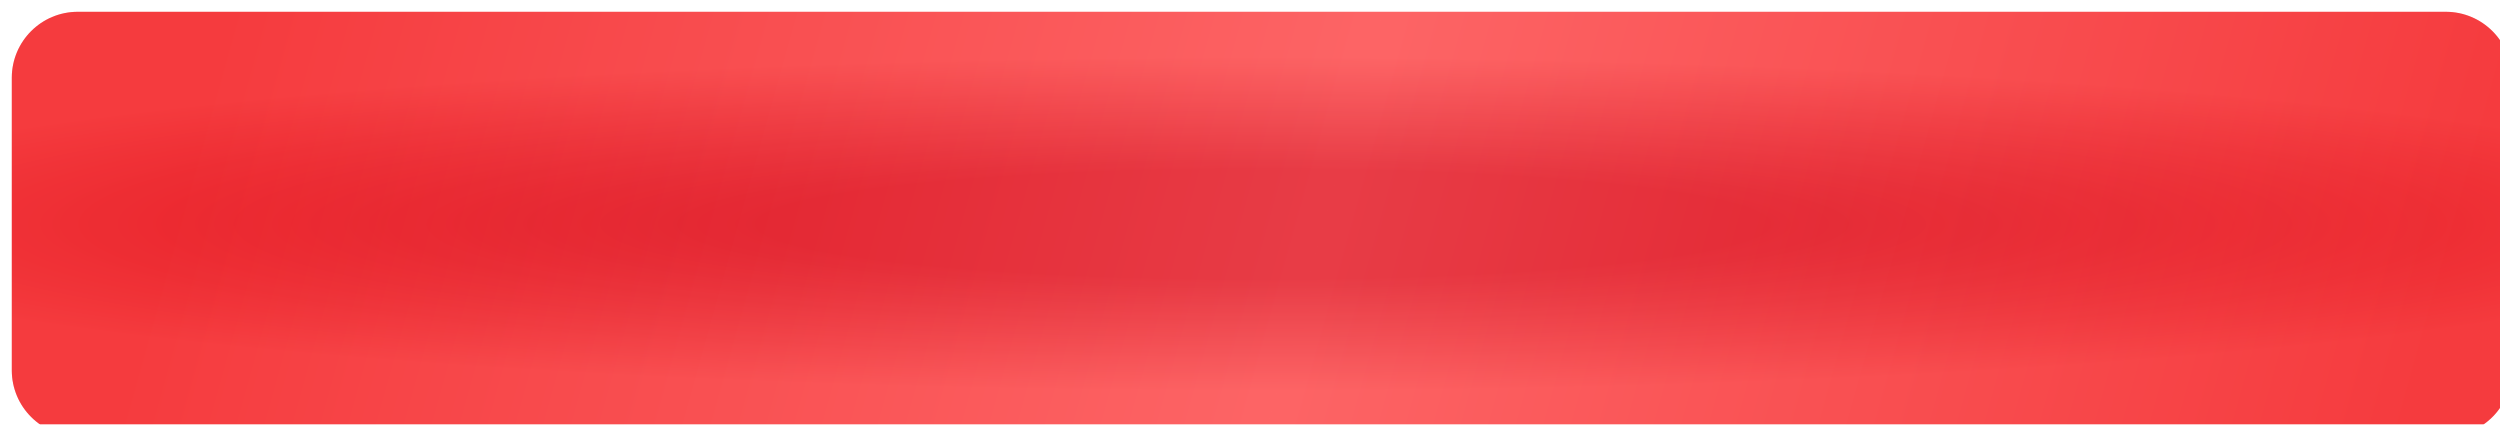 <?xml version="1.0" encoding="UTF-8"?> <svg xmlns="http://www.w3.org/2000/svg" width="1060" height="180" viewBox="0 0 1060 180" fill="none"> <g filter="url(#filter0_i_15_1466)"> <path d="M4.15526e-05 28C1.86037e-05 12.536 12.536 0 28 0L1032 0C1047.46 0 1060 12.536 1060 28V90V152C1060 167.464 1047.46 180 1032 180L28 180C12.536 180 1.65619e-05 167.464 3.69919e-05 152L0 84.774L4.15526e-05 28Z" fill="url(#paint0_radial_15_1466)"></path> <path d="M4.15526e-05 28C1.86037e-05 12.536 12.536 0 28 0L1032 0C1047.46 0 1060 12.536 1060 28V90V152C1060 167.464 1047.46 180 1032 180L28 180C12.536 180 1.65619e-05 167.464 3.69919e-05 152L0 84.774L4.15526e-05 28Z" fill="url(#paint1_linear_15_1466)" fill-opacity="0.25"></path> </g> <defs> <filter id="filter0_i_15_1466" x="0" y="0" width="1080" height="200" filterUnits="userSpaceOnUse" color-interpolation-filters="sRGB"> <feFlood flood-opacity="0" result="BackgroundImageFix"></feFlood> <feBlend mode="normal" in="SourceGraphic" in2="BackgroundImageFix" result="shape"></feBlend> <feColorMatrix in="SourceAlpha" type="matrix" values="0 0 0 0 0 0 0 0 0 0 0 0 0 0 0 0 0 0 127 0" result="hardAlpha"></feColorMatrix> <feOffset dx="5" dy="5"></feOffset> <feGaussianBlur stdDeviation="5"></feGaussianBlur> <feComposite in2="hardAlpha" operator="arithmetic" k2="-1" k3="1"></feComposite> <feColorMatrix type="matrix" values="0 0 0 0 0.971 0 0 0 0 0.528 0 0 0 0 0.528 0 0 0 1 0"></feColorMatrix> <feBlend mode="normal" in2="shape" result="effect1_innerShadow_15_1466"></feBlend> </filter> <radialGradient id="paint0_radial_15_1466" cx="0" cy="0" r="1" gradientUnits="userSpaceOnUse" gradientTransform="translate(530.51 90) rotate(90) scale(84.706 768.357)"> <stop offset="0.274" stop-color="#E0131F"></stop> <stop offset="0.836" stop-color="#FC4848"></stop> </radialGradient> <linearGradient id="paint1_linear_15_1466" x1="62.763" y1="90.308" x2="972.922" y2="344.109" gradientUnits="userSpaceOnUse"> <stop stop-color="#E0131F"></stop> <stop offset="0.503" stop-color="#FFBABE"></stop> <stop offset="1" stop-color="#E0131F"></stop> </linearGradient> </defs> </svg> 